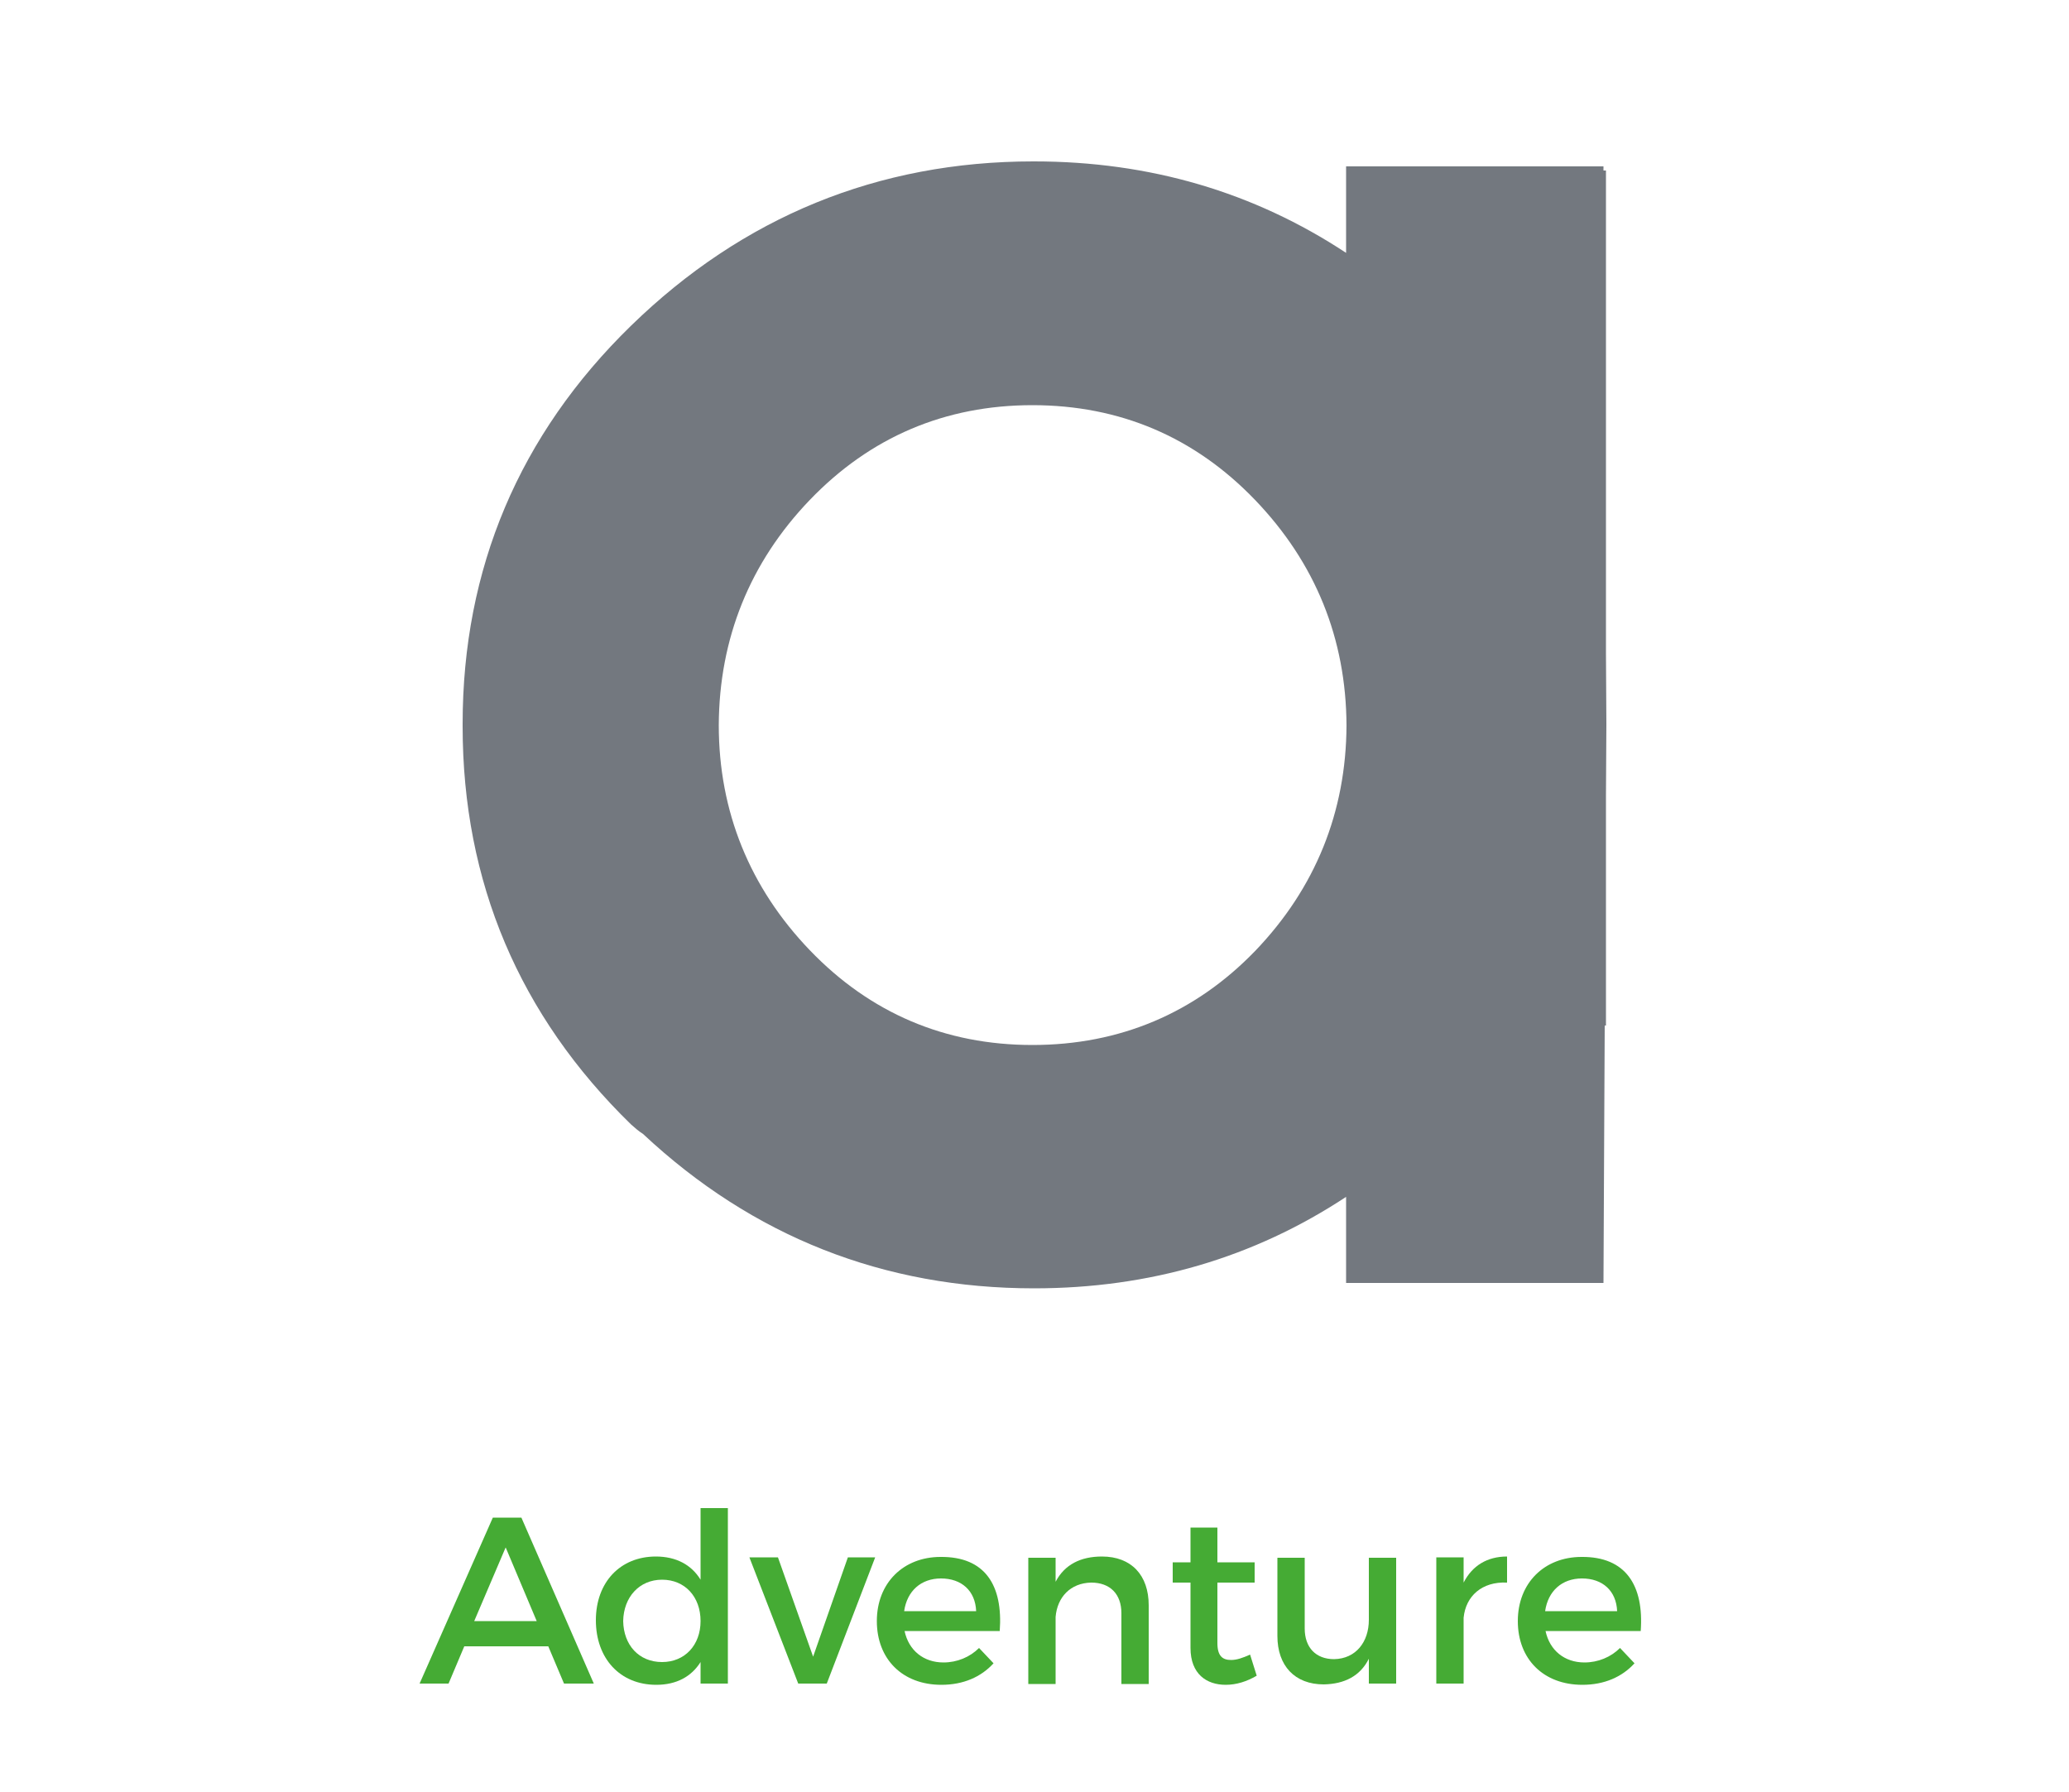 <?xml version="1.0" encoding="utf-8"?>
<!-- Generator: Adobe Illustrator 24.3.0, SVG Export Plug-In . SVG Version: 6.00 Build 0)  -->
<svg version="1.1" id="Layer_1" xmlns="http://www.w3.org/2000/svg" xmlns:xlink="http://www.w3.org/1999/xlink" x="0px" y="0px"
	 viewBox="0 0 500 433" style="enable-background:new 0 0 500 433;" xml:space="preserve">
<style type="text/css">
	.st0{opacity:0.6;fill:#161F2A;enable-background:new    ;}
	.st1{fill:#45AB34;}
</style>
<path class="st0" d="M388.2,175.1c0-0.1,0-0.2,0-0.3l-0.1-17.1V41.2h-0.6v-1h-62.2v20.9c-22.3-14.7-47.5-22.1-75.4-22.1
	c-0.1,0-0.1,0-0.2,0l0,0c-37.5,0-70.2,13.4-97.2,39.7s-40.7,58.7-40.7,96.2c0,0.1,0,0.2,0,0.3c0,0.1,0,0.2,0,0.3
	c0,37.6,13.7,69.9,40.7,96.2c0.9,0.8,1.8,1.6,2.9,2.3c26.5,24.8,58.2,37.3,94.5,37.3c27.9,0,53.1-7.4,75.4-22.1V310h62.2l0.3-62.2
	h0.3v-55.4l0.1-17.1C388.2,175.3,388.2,175.2,388.2,175.1z M249.5,252.5c-21.1,0-39.2-7.7-53.8-22.9c-14.5-15.1-22-33.5-22-54.4
	c0.1-20.9,7.5-39.3,22-54.4c14.6-15.2,32.7-22.9,53.8-22.9c21.1,0,39.2,7.7,53.8,22.9c14.6,15.2,22,33.5,22.1,54.5
	c-0.1,20.9-7.5,39.3-22.1,54.5C288.8,244.8,270.6,252.5,249.5,252.5z"/>
<g>
	<path class="st1" d="M112.2,397.8l-3.8,9h-7l17.7-40.1h6.9l17.5,40.1h-7.2l-3.8-9H112.2z M122.2,373.9l-7.6,17.8h15.1L122.2,373.9z
		"/>
	<path class="st1" d="M175.9,406.8h-6.6v-5.2c-2.2,3.5-5.8,5.5-10.7,5.5c-8.8,0-14.6-6.4-14.6-15.6c0-9.2,5.9-15.4,14.5-15.4
		c4.9,0,8.6,2,10.8,5.6v-17.3h6.6V406.8z M169.3,391.7c0-5.9-3.8-10-9.3-10s-9.3,4.2-9.4,10c0.1,5.8,3.8,9.9,9.4,9.9
		C165.5,401.6,169.3,397.5,169.3,391.7z"/>
	<path class="st1" d="M192.9,406.8l-11.8-30.5h6.9l8.5,24l8.4-24h6.6l-11.7,30.5H192.9z"/>
	<path class="st1" d="M241.6,394.1h-23c1,4.7,4.6,7.6,9.4,7.6c3.3,0,6.4-1.3,8.6-3.5l3.5,3.7c-3,3.3-7.3,5.2-12.6,5.2
		c-9.4,0-15.6-6.2-15.6-15.4c0-9.2,6.4-15.5,15.4-15.5C238.1,376.1,242.4,383.1,241.6,394.1z M235.9,389.3c-0.2-4.9-3.5-7.9-8.5-7.9
		c-4.8,0-8.2,3-8.9,7.9H235.9z"/>
	<path class="st1" d="M277.6,387.9v19H271v-17.1c0-4.6-2.7-7.4-7.3-7.4c-5,0.1-8.2,3.5-8.6,8.3v16.2h-6.6v-30.5h6.6v5.8
		c2.2-4.2,6.1-6.1,11.2-6.1C273.4,376.1,277.6,380.6,277.6,387.9z"/>
	<path class="st1" d="M303.7,404.9c-2.4,1.4-4.9,2.2-7.5,2.2c-4.6,0-8.5-2.6-8.5-8.9v-15.8h-4.3v-4.9h4.3v-8.4h6.5v8.4h9v4.9h-9V397
		c0,3.1,1.2,4.1,3.3,4.1c1.4,0,2.8-0.5,4.6-1.3L303.7,404.9z"/>
	<path class="st1" d="M337.4,406.8h-6.6v-6c-2.1,4.2-5.9,6.1-10.9,6.2c-7,0-11.2-4.5-11.2-11.7v-18.9h6.6v17.1
		c0,4.6,2.7,7.4,7.1,7.4c5.3-0.1,8.4-4.2,8.4-9.5v-15h6.6V406.8z"/>
	<path class="st1" d="M353.7,382.4c2.1-4.1,5.7-6.3,10.5-6.3v6.3c-6.1-0.3-10,3.3-10.5,8.5v15.9h-6.6v-30.5h6.6V382.4z"/>
	<path class="st1" d="M396.5,394.1h-23c1,4.7,4.6,7.6,9.4,7.6c3.3,0,6.4-1.3,8.6-3.5l3.5,3.7c-3,3.3-7.3,5.2-12.6,5.2
		c-9.4,0-15.6-6.2-15.6-15.4c0-9.2,6.4-15.5,15.4-15.5C392.9,376.1,397.3,383.1,396.5,394.1z M390.8,389.3c-0.2-4.9-3.5-7.9-8.5-7.9
		c-4.8,0-8.2,3-8.9,7.9H390.8z"/>
</g>
</svg>
